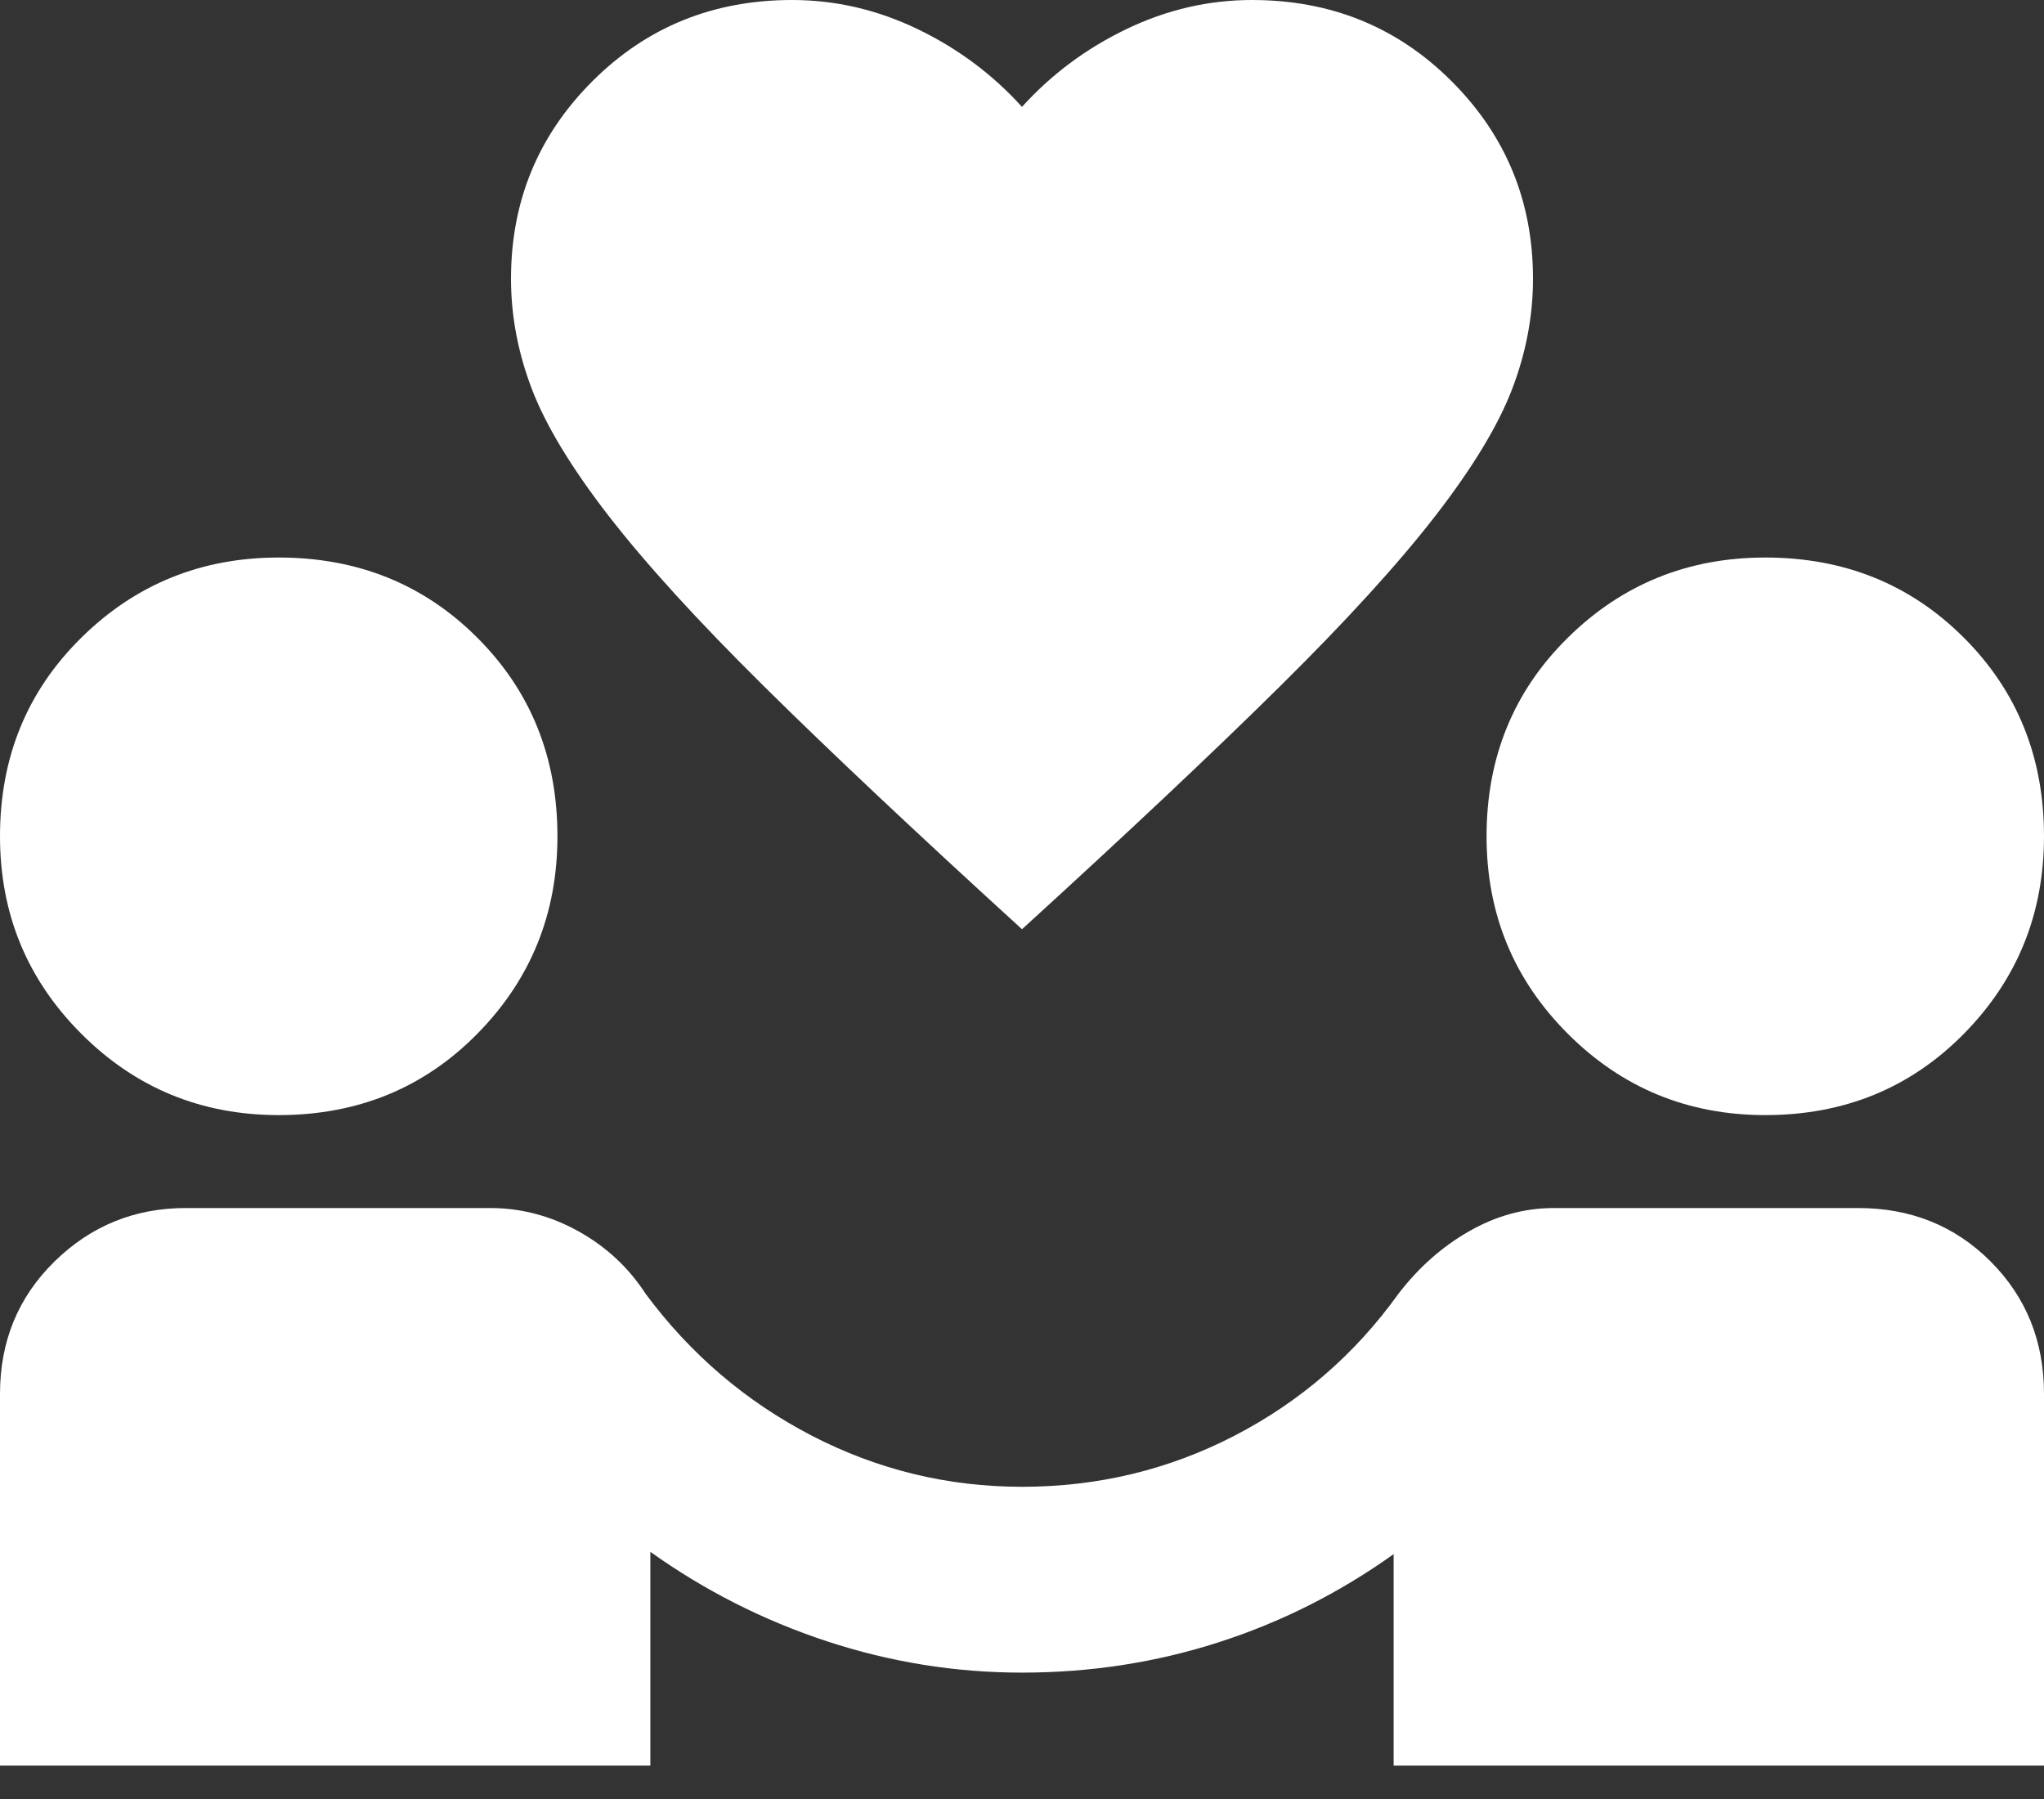 <svg width="50" height="44" viewBox="0 0 50 44" fill="none" xmlns="http://www.w3.org/2000/svg">
<rect x="0" y="0" width="50" height="44" fill="#333333" stroke="none"/>
<path d="M0 43.182V34.091C0 32.803 0.445 31.724 1.335 30.852C2.225 29.981 3.295 29.546 4.545 29.546H11.989C12.746 29.546 13.466 29.735 14.148 30.114C14.829 30.492 15.379 31.004 15.796 31.648C16.894 33.125 18.248 34.28 19.858 35.114C21.468 35.947 23.182 36.364 25 36.364C26.856 36.364 28.589 35.947 30.199 35.114C31.809 34.28 33.144 33.125 34.205 31.648C34.697 31.004 35.275 30.492 35.938 30.114C36.6 29.735 37.292 29.546 38.011 29.546H45.455C46.742 29.546 47.822 29.981 48.693 30.852C49.564 31.724 50 32.803 50 34.091V43.182H34.091V38.011C32.765 38.958 31.335 39.678 29.801 40.17C28.267 40.663 26.667 40.909 25 40.909C23.371 40.909 21.78 40.653 20.227 40.142C18.674 39.631 17.235 38.901 15.909 37.955V43.182H0ZM6.818 27.273C4.924 27.273 3.314 26.61 1.989 25.284C0.663 23.958 0 22.349 0 20.454C0 18.523 0.663 16.903 1.989 15.597C3.314 14.29 4.924 13.636 6.818 13.636C8.75 13.636 10.369 14.29 11.676 15.597C12.983 16.903 13.636 18.523 13.636 20.454C13.636 22.349 12.983 23.958 11.676 25.284C10.369 26.61 8.75 27.273 6.818 27.273ZM43.182 27.273C41.288 27.273 39.678 26.61 38.352 25.284C37.026 23.958 36.364 22.349 36.364 20.454C36.364 18.523 37.026 16.903 38.352 15.597C39.678 14.29 41.288 13.636 43.182 13.636C45.114 13.636 46.733 14.29 48.04 15.597C49.347 16.903 50 18.523 50 20.454C50 22.349 49.347 23.958 48.04 25.284C46.733 26.61 45.114 27.273 43.182 27.273ZM25 22.727C22.424 20.379 20.322 18.4 18.693 16.79C17.064 15.18 15.796 13.788 14.886 12.614C13.977 11.439 13.352 10.407 13.011 9.517C12.671 8.627 12.5 7.727 12.5 6.818C12.5 4.924 13.163 3.314 14.489 1.989C15.814 0.663 17.443 0 19.375 0C20.436 0 21.458 0.237 22.443 0.71C23.428 1.184 24.28 1.818 25 2.614C25.72 1.818 26.572 1.184 27.557 0.71C28.542 0.237 29.564 0 30.625 0C32.557 0 34.186 0.663 35.511 1.989C36.837 3.314 37.5 4.924 37.5 6.818C37.5 7.727 37.33 8.627 36.989 9.517C36.648 10.407 36.023 11.439 35.114 12.614C34.205 13.788 32.936 15.18 31.307 16.79C29.678 18.4 27.576 20.379 25 22.727Z" fill="white"/>
</svg>
